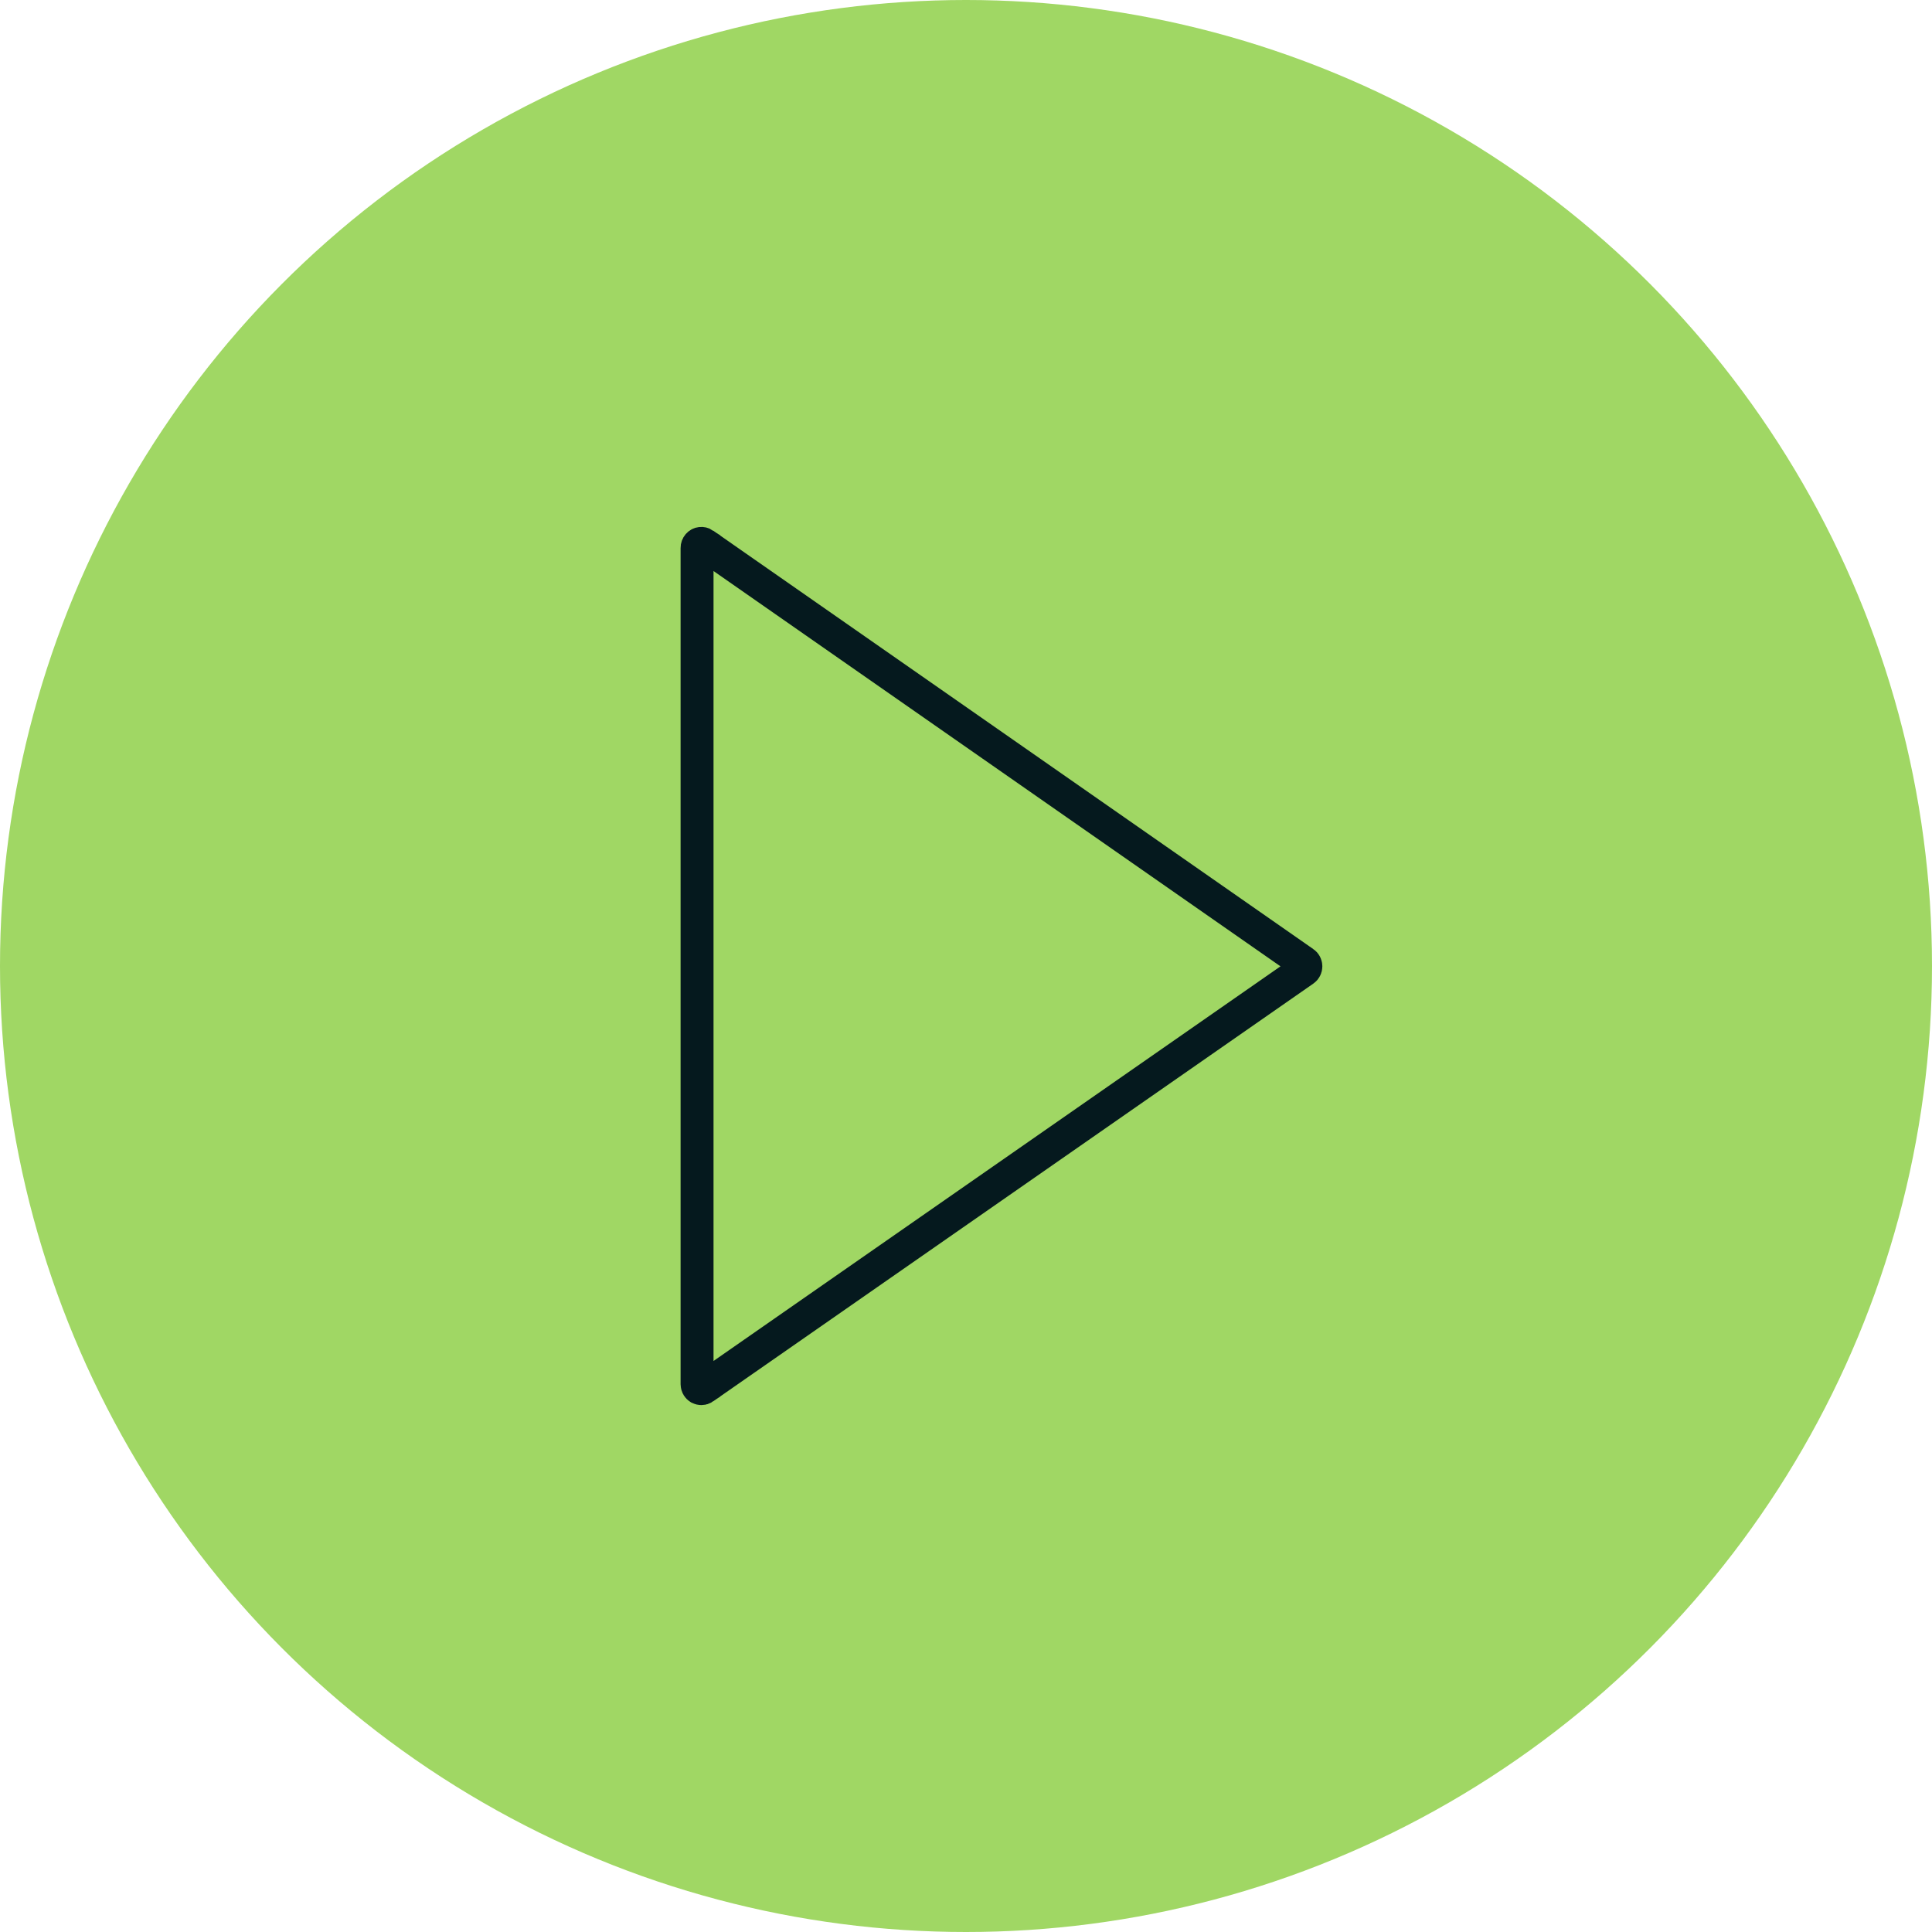 <svg width="88" height="88" viewBox="0 0 88 88" fill="none" xmlns="http://www.w3.org/2000/svg">
<g id="Group 742">
<circle id="Ellipse 10" cx="44" cy="44" r="44" fill="#A0D764"/>
<path id="Vector" d="M31.853 63.227L31.846 63.223C31.82 63.207 31.797 63.184 31.78 63.156C31.76 63.123 31.75 63.085 31.75 63.048V24.967H31.75L31.75 24.959C31.749 24.906 31.768 24.856 31.801 24.818C31.834 24.78 31.877 24.757 31.922 24.752C31.968 24.746 32.015 24.757 32.054 24.783C32.054 24.784 32.054 24.784 32.054 24.784L59.394 43.847L59.395 43.847C59.447 43.883 59.481 43.946 59.481 44.016C59.481 44.085 59.447 44.148 59.395 44.184L59.395 44.184L32.054 63.215C32.054 63.215 32.054 63.216 32.054 63.216C32.02 63.239 31.983 63.25 31.947 63.25C31.916 63.25 31.884 63.242 31.853 63.227Z" stroke="#05191E" stroke-width="1.5"/>
</g>
</svg>
